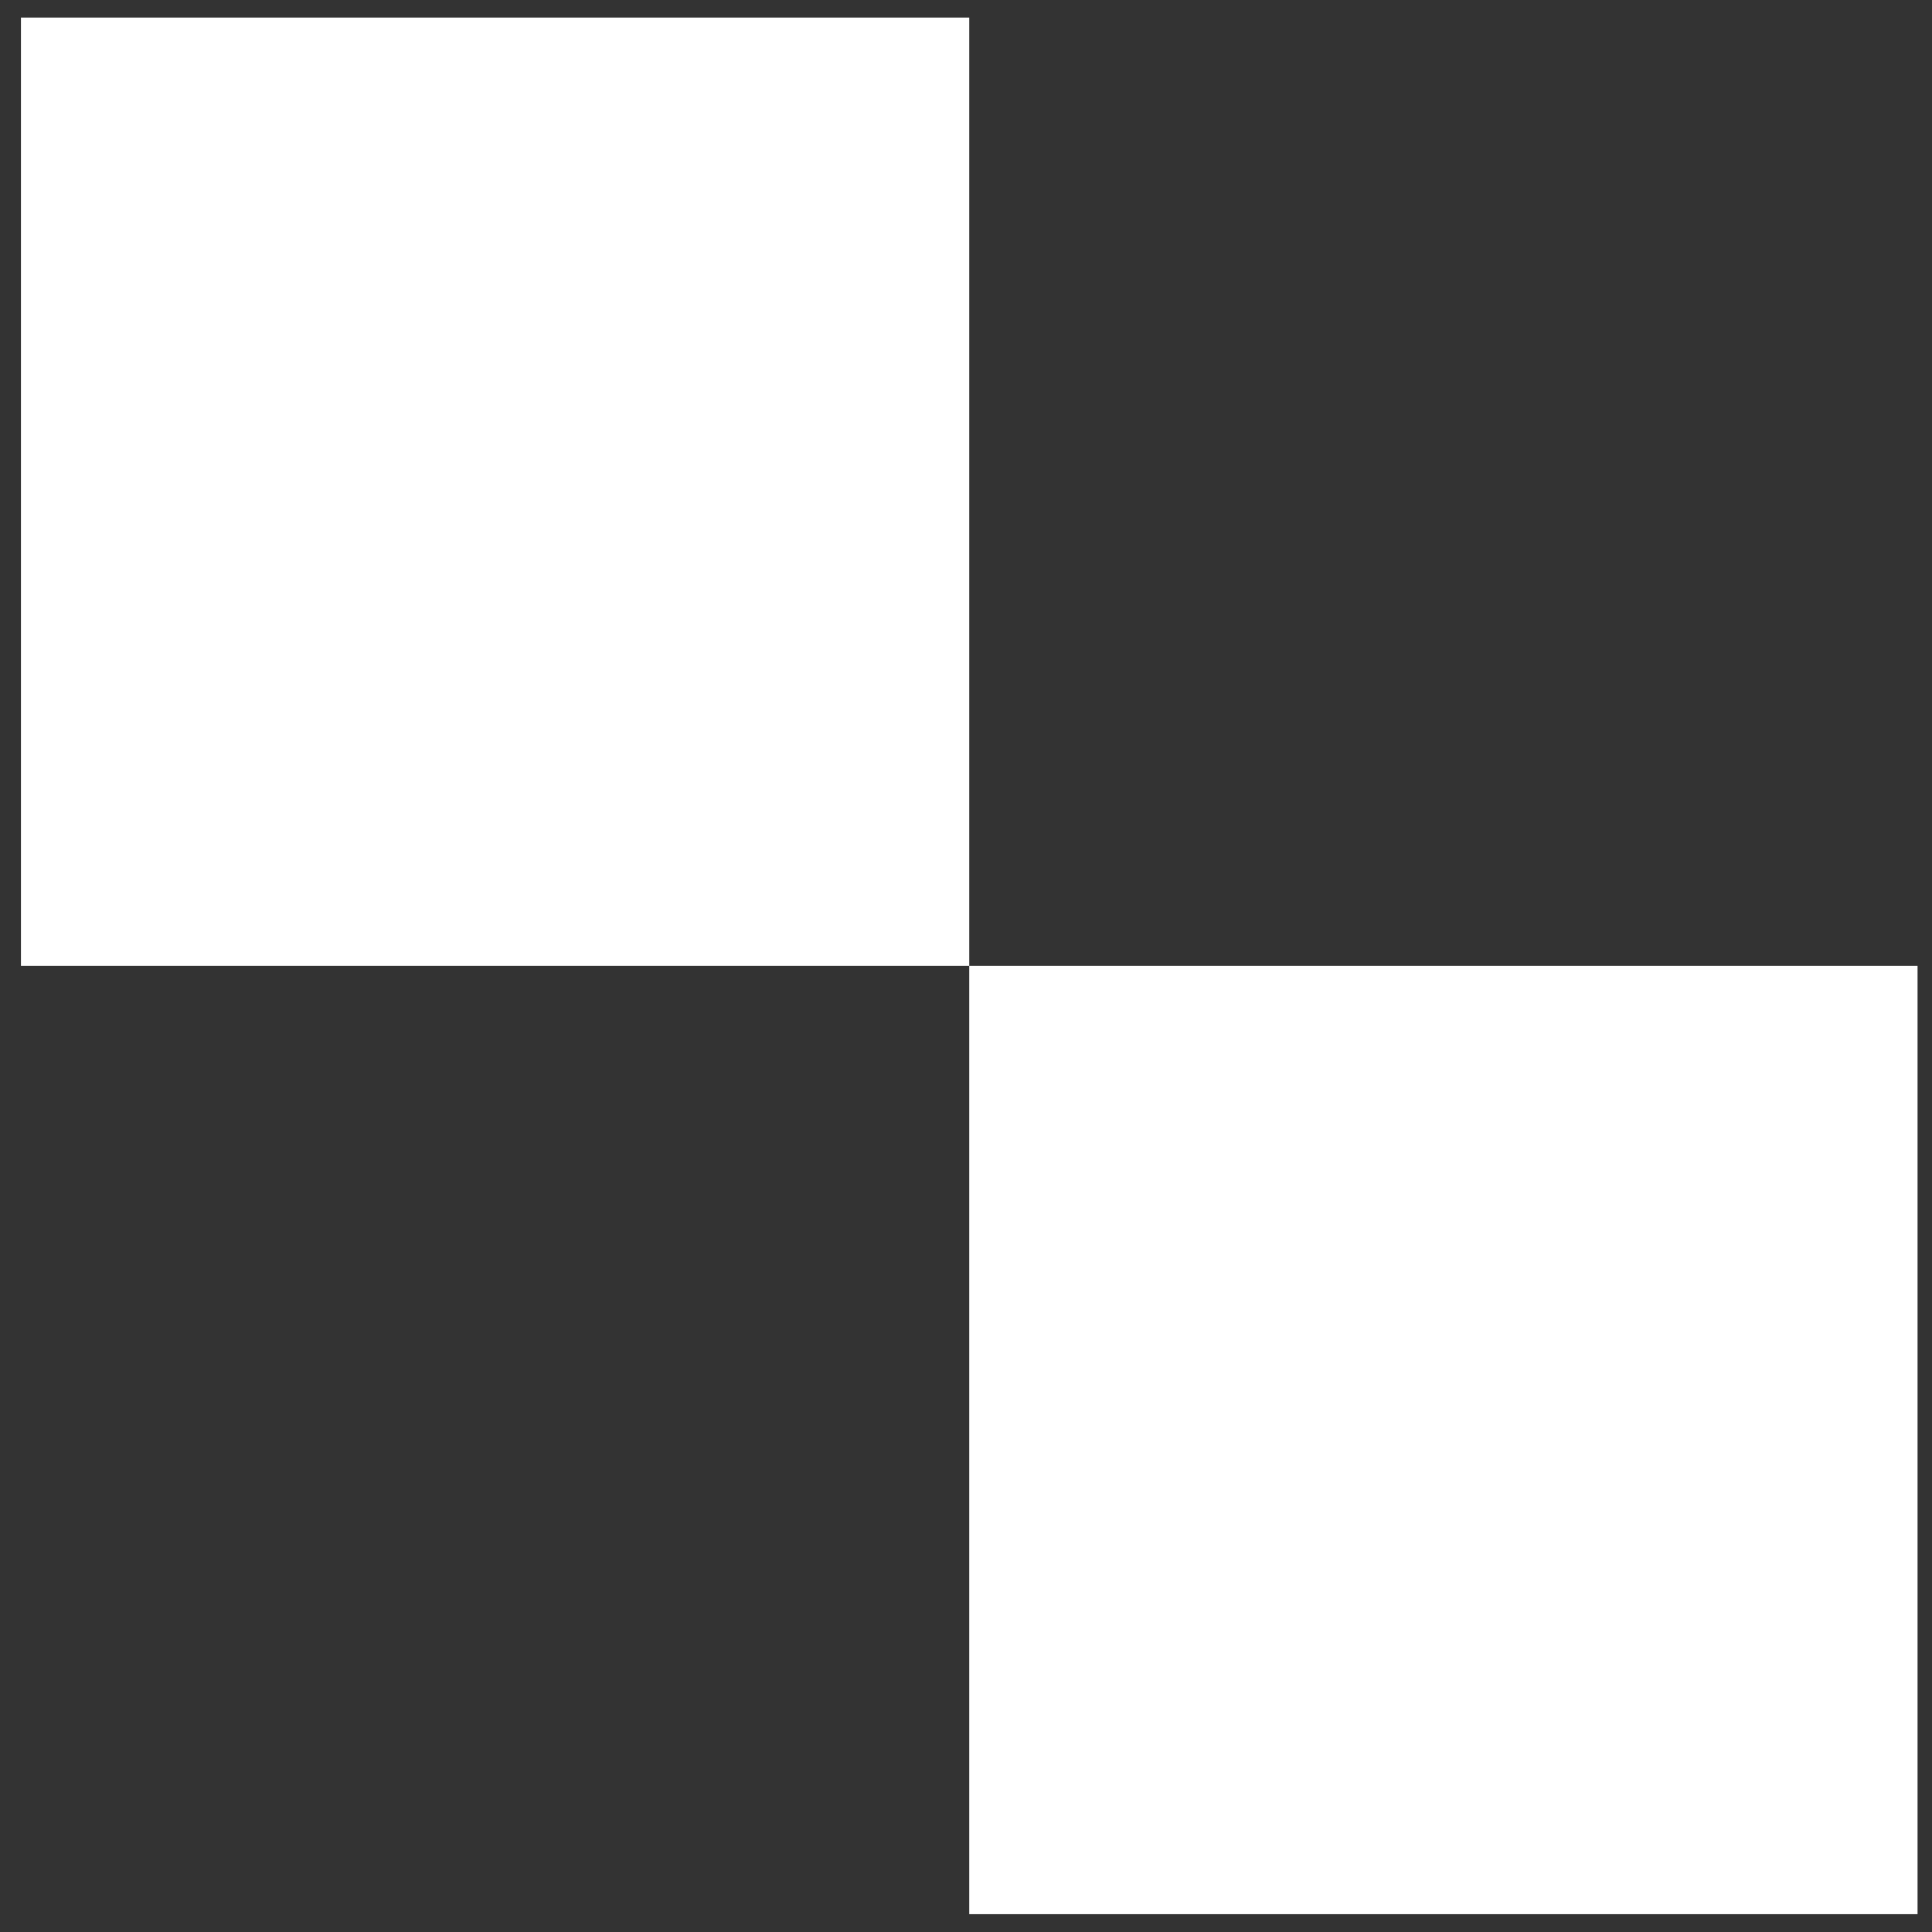 <?xml version="1.0" encoding="UTF-8"?> <svg xmlns="http://www.w3.org/2000/svg" width="75" height="75" viewBox="0 0 75 75" fill="none"><rect x="0" y="0" width="75" height="75" fill="#333333" stroke="none"/><path d="M37.626 37.495H0.813V0.682H37.626V37.495ZM74.439 74.308H37.626V37.495H74.439V74.308Z" fill="white"></path></svg> 